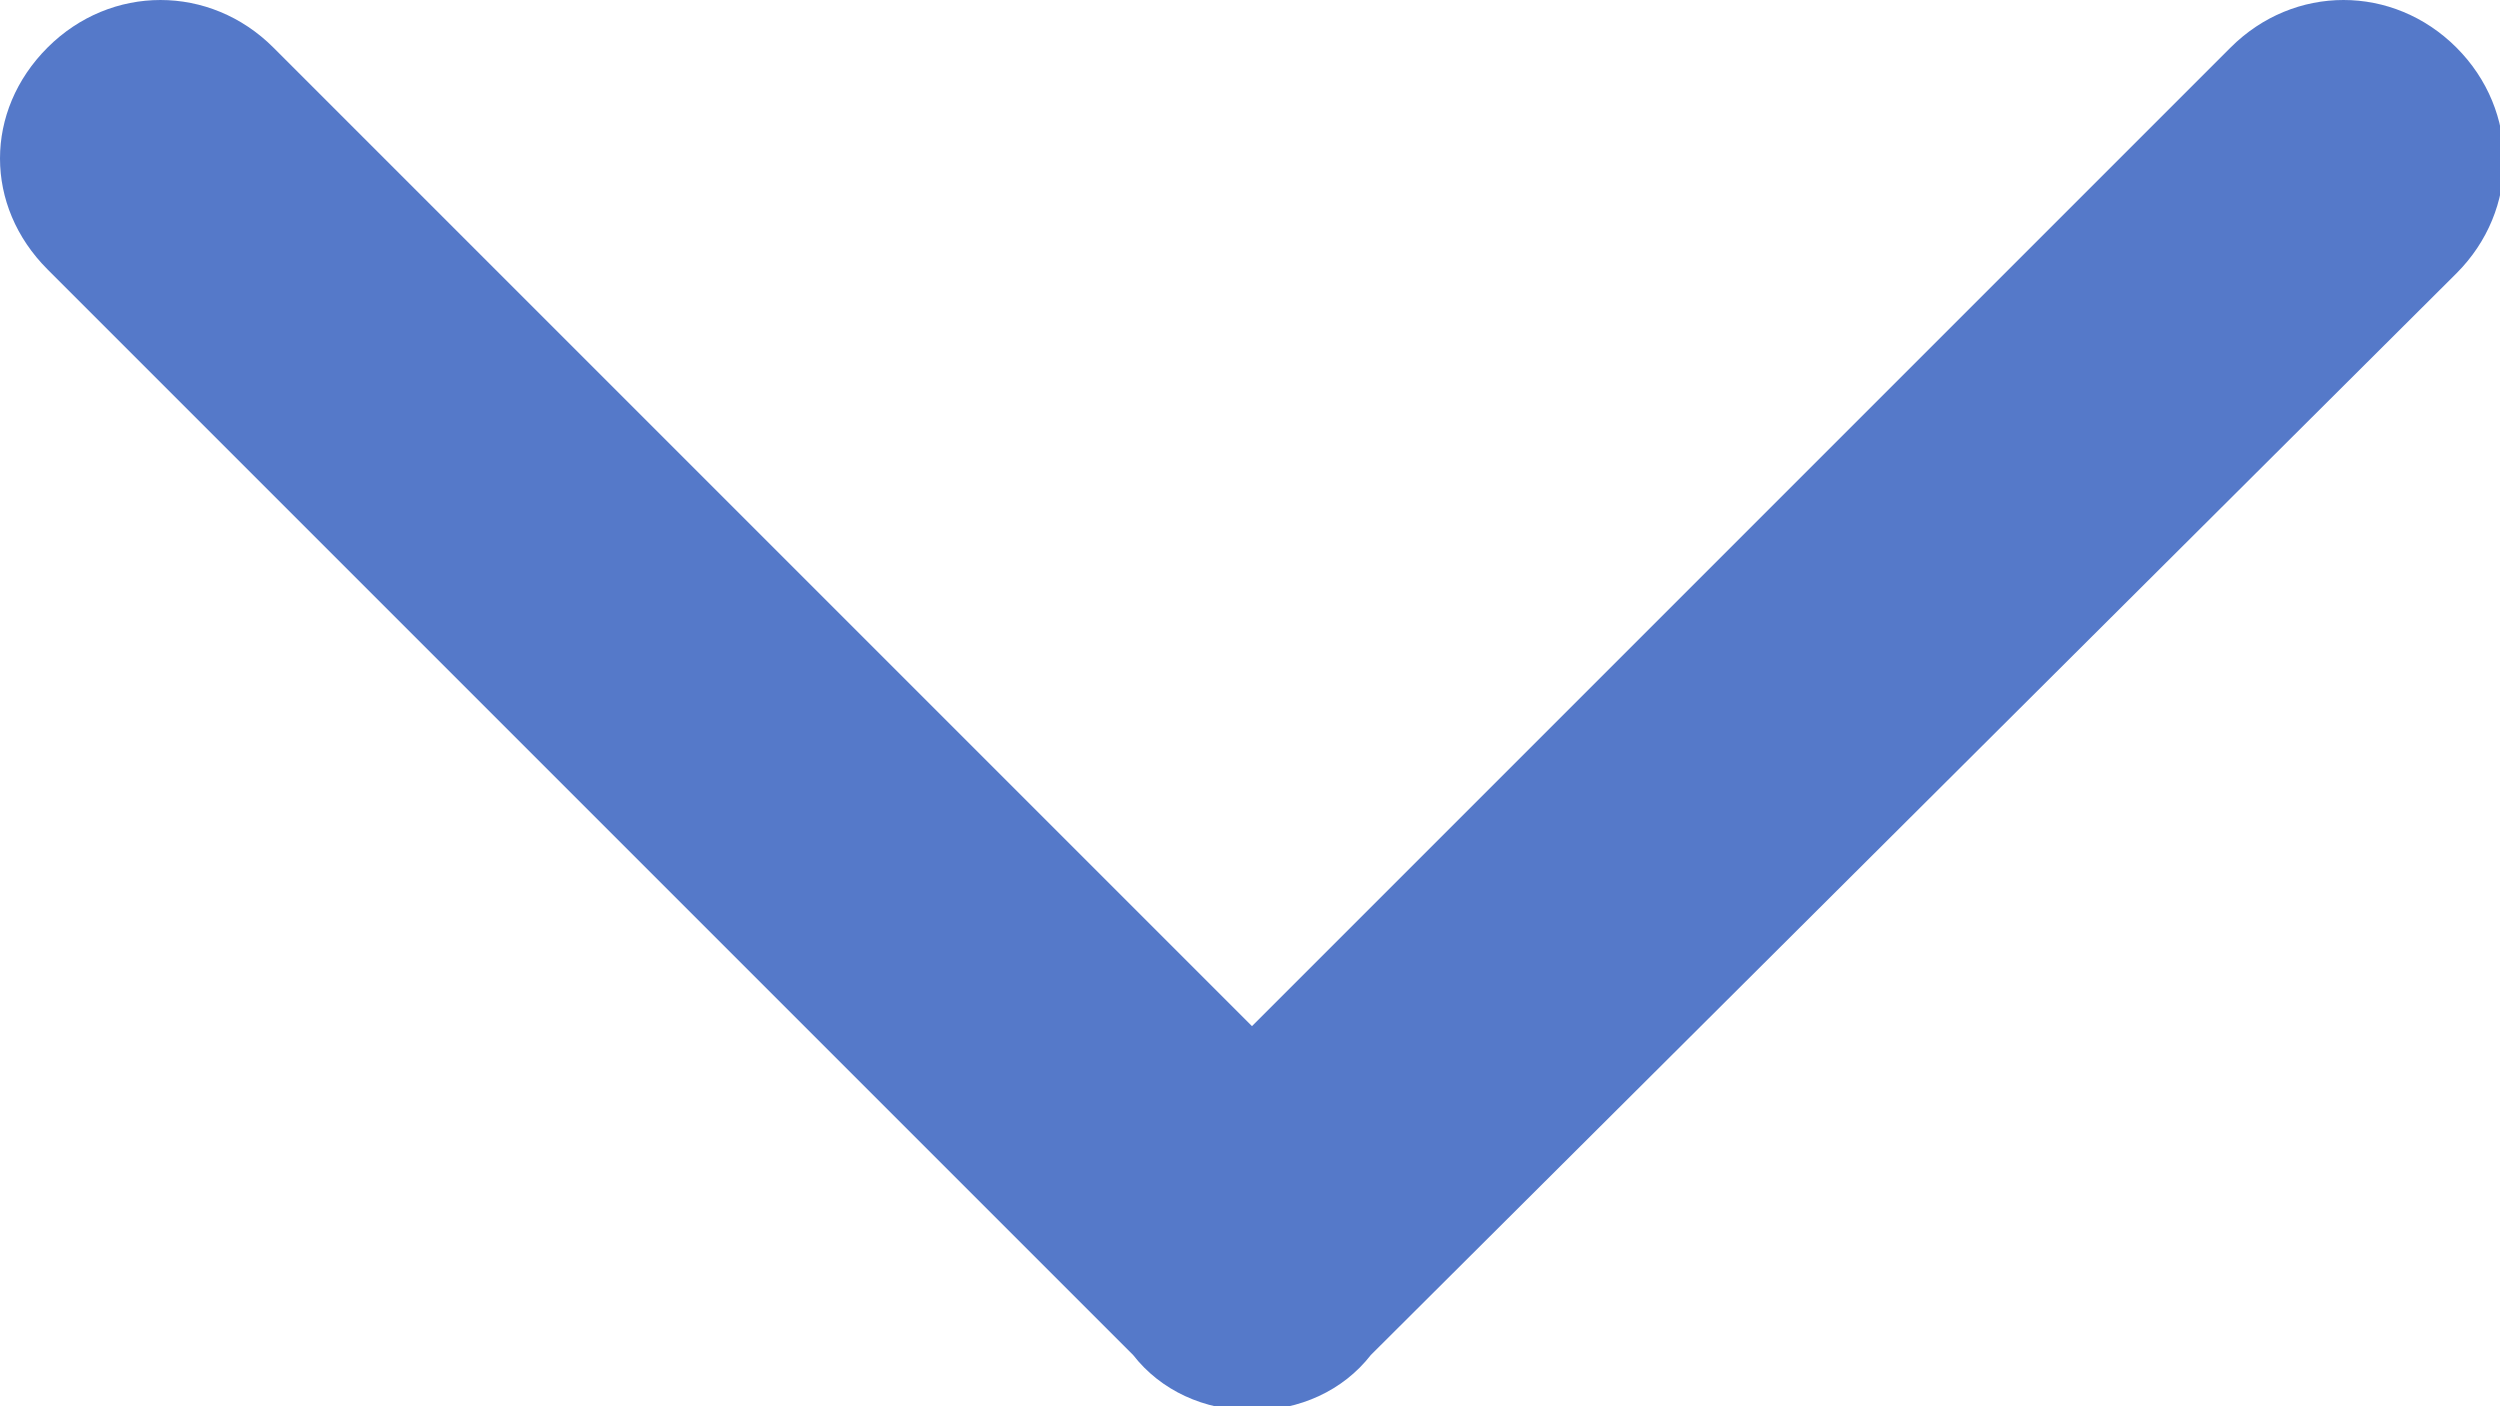 <?xml version="1.0" encoding="utf-8"?>
<!-- Generator: Adobe Illustrator 28.1.0, SVG Export Plug-In . SVG Version: 6.00 Build 0)  -->
<svg version="1.1" id="レイヤー_1" xmlns="http://www.w3.org/2000/svg" xmlns:xlink="http://www.w3.org/1999/xlink" x="0px"
	 y="0px" viewBox="0 0 63.1 35.5" style="enable-background:new 0 0 63.1 35.5;" xml:space="preserve">
<style type="text/css">
	.st0{fill:#5579C9;}
</style>
<g>
	<path class="st0" d="M0,4c0-1,0.4-2,1.2-2.8c1.6-1.6,4.1-1.6,5.7,0l24.7,24.7L56.3,1.2c1.6-1.6,4.1-1.6,5.7,0
		c1.6,1.6,1.6,4.1,0,5.7L34.6,34.2c-0.7,0.9-1.8,1.4-3,1.4c-1.2,0-2.3-0.5-3-1.4L1.2,6.8C0.4,6,0,5,0,4z"/>
</g>
</svg>
